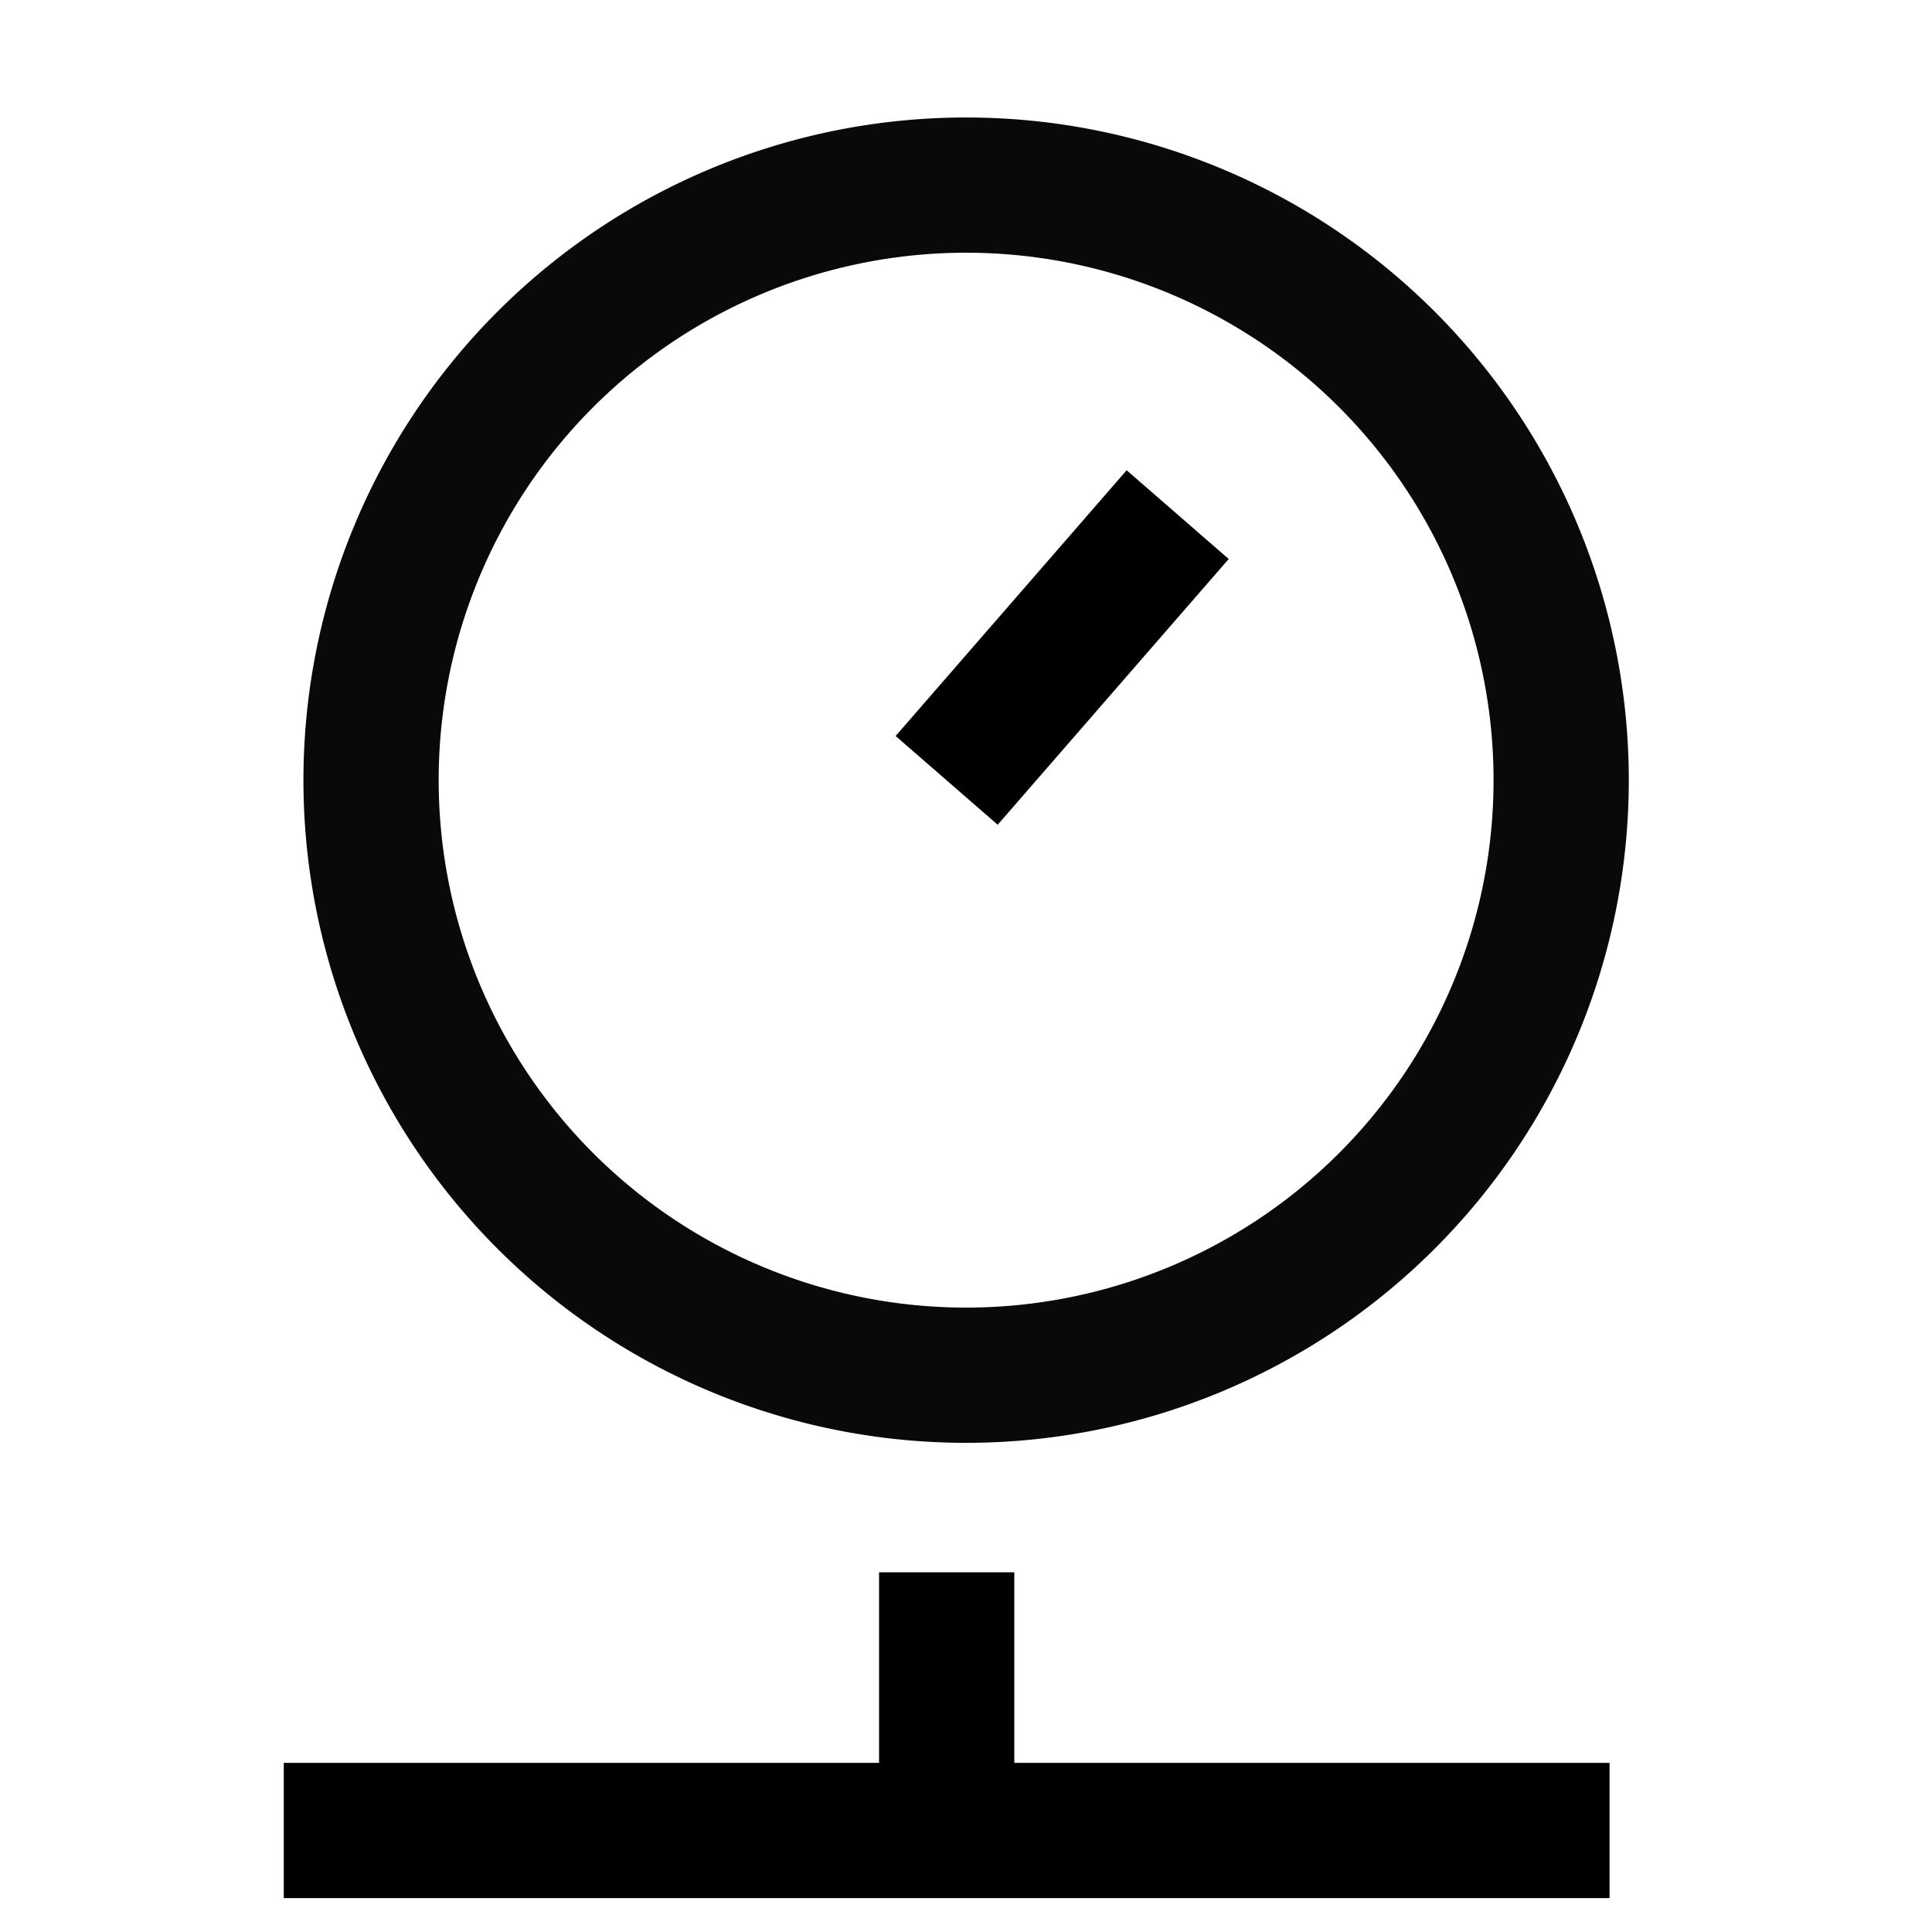 <svg xmlns="http://www.w3.org/2000/svg" xmlns:xlink="http://www.w3.org/1999/xlink" width="50" height="50" viewBox="0 0 50 50">
  <defs>
    <clipPath id="clip-path">
      <rect id="Rectangle_15529" data-name="Rectangle 15529" width="50" height="50" transform="translate(278 1585)" fill="none" stroke="#818181" stroke-width="1"/>
    </clipPath>
  </defs>
  <g id="Mask_Group_25114" data-name="Mask Group 25114" transform="translate(-278 -1585)" clip-path="url(#clip-path)">
    <path id="Path_76629" data-name="Path 76629" d="M47.711,17.15a15.4,15.4,0,1,1,0-.005Z" transform="translate(270.692 1588.043)" fill="none" stroke="#080909" stroke-miterlimit="10" stroke-width="3.5"/>
    <path id="Path_76630" data-name="Path 76630" d="M5304.093,1169.4v-5.225" transform="translate(-5001.593 461.516)" fill="none" stroke="#000" stroke-width="3.5"/>
    <path id="Path_76631" data-name="Path 76631" d="M4630.51,1616.861h9.113" transform="translate(-3955.649 4039.13) rotate(-49)" fill="none" stroke="#000" stroke-width="3.5"/>
    <path id="Path_76632" data-name="Path 76632" d="M4630.509,1616.861h34.311" transform="translate(-4345.165 15.512)" fill="none" stroke="#000" stroke-width="3.5"/>
  </g>
</svg>
